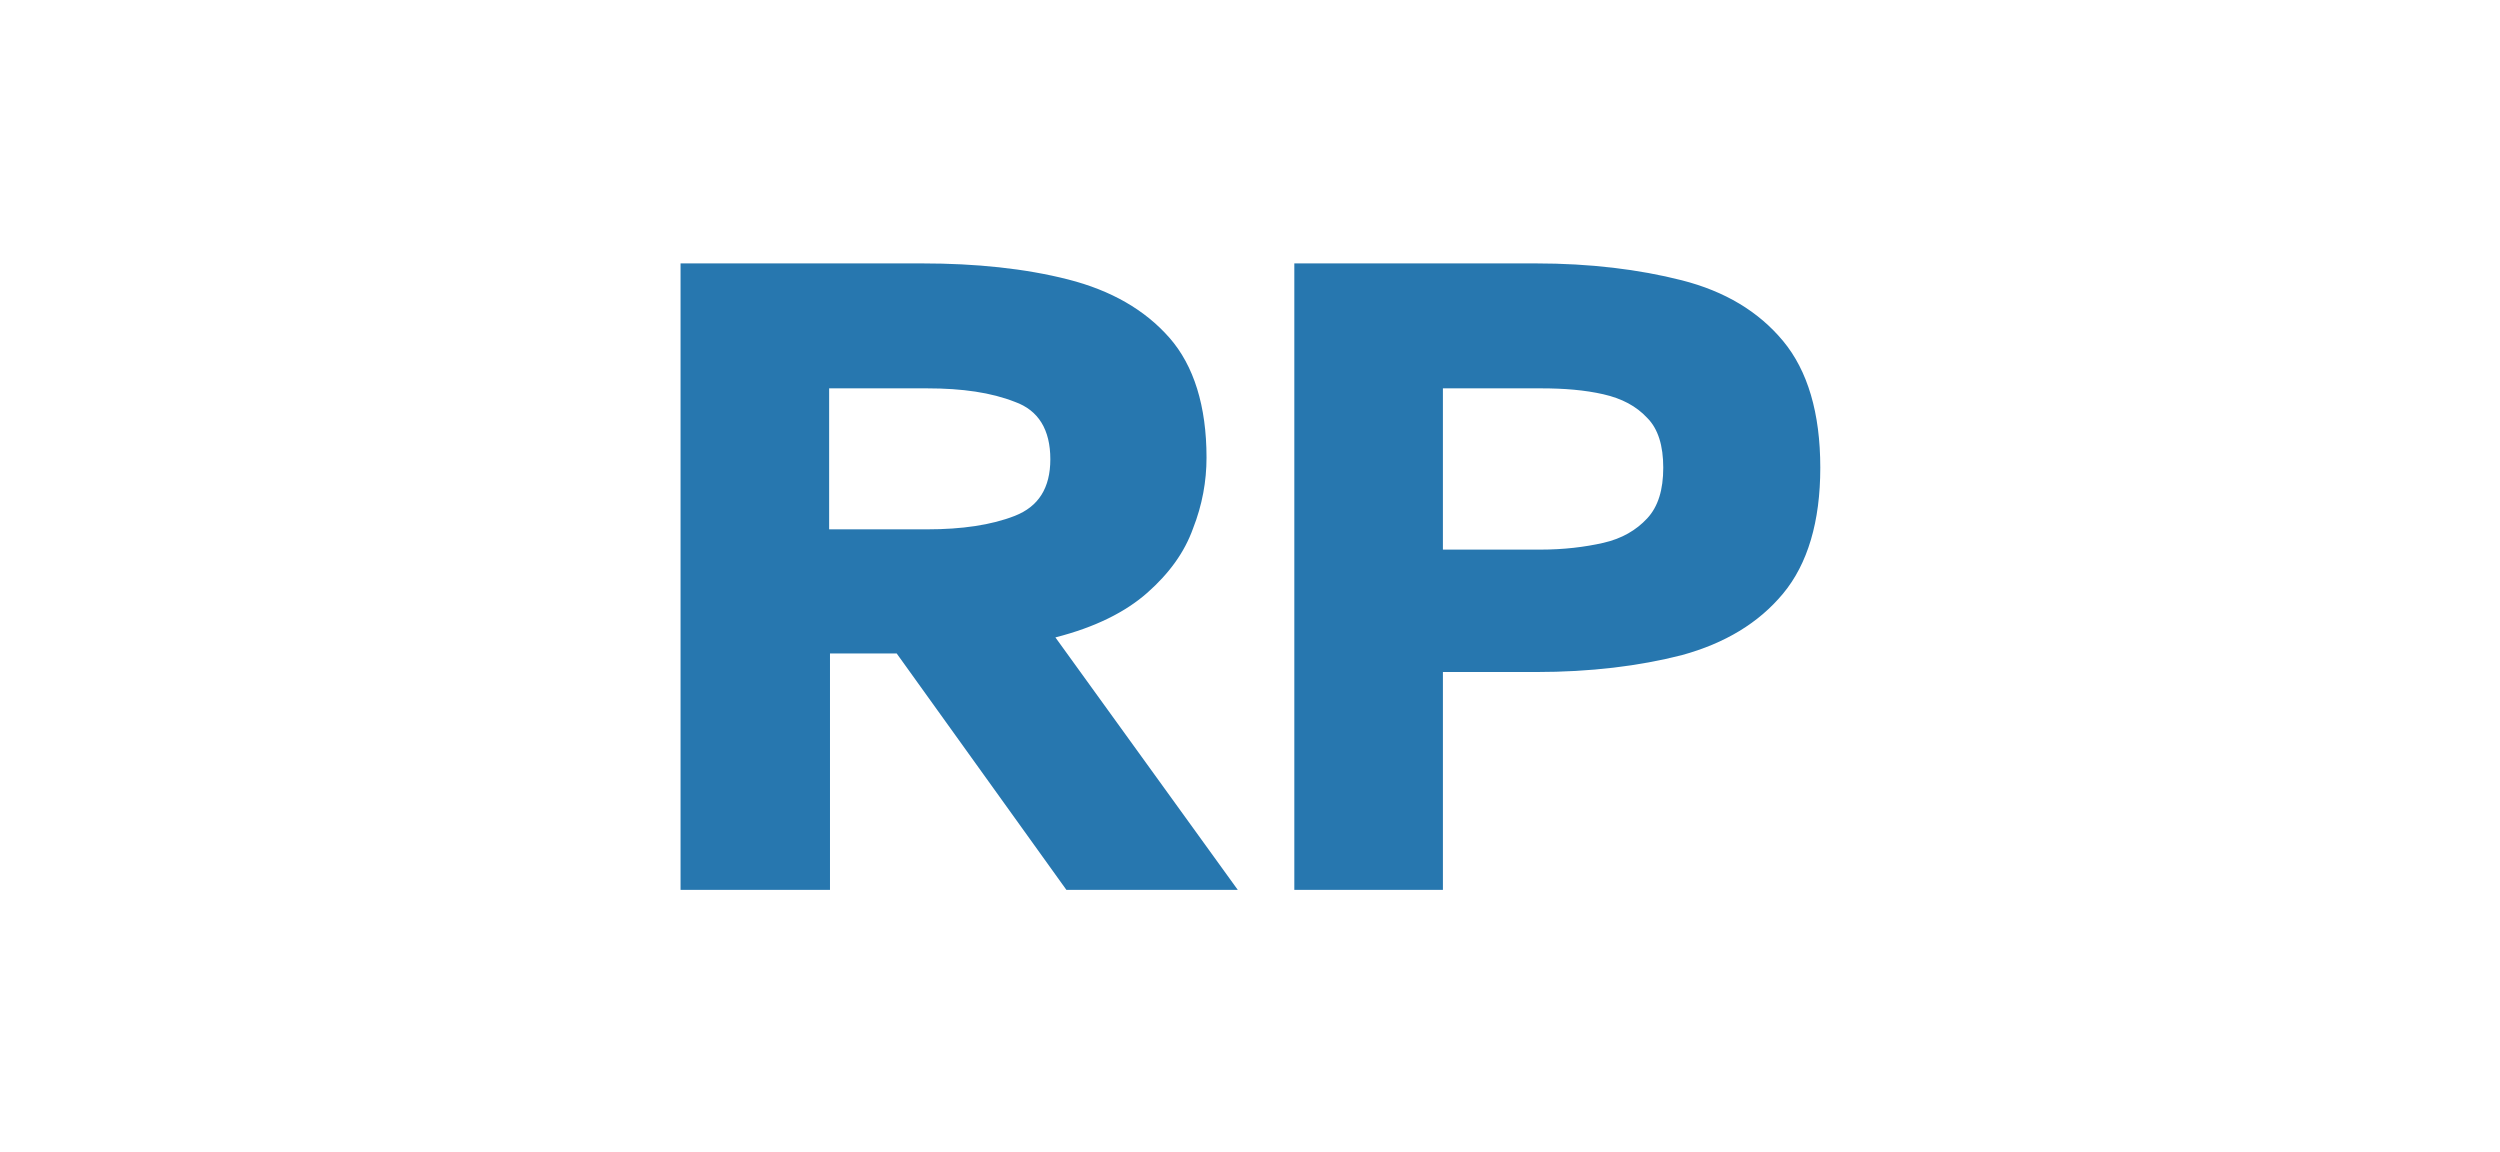 <?xml version="1.0" encoding="UTF-8"?>
<!DOCTYPE svg PUBLIC "-//W3C//DTD SVG 1.1//EN" "http://www.w3.org/Graphics/SVG/1.1/DTD/svg11.dtd">
<!-- Creator: CorelDRAW X5 -->
<svg xmlns="http://www.w3.org/2000/svg" xml:space="preserve" width="1.729in" height="0.797in" style="shape-rendering:geometricPrecision; text-rendering:geometricPrecision; image-rendering:optimizeQuality; fill-rule:evenodd; clip-rule:evenodd"
viewBox="0 0 2961 1365"
 xmlns:xlink="http://www.w3.org/1999/xlink">
 <defs>
  <style type="text/css">
   <![CDATA[
    .fil1 {fill:none}
    .fil0 {fill:#2777AF;fill-rule:nonzero}
   ]]>
  </style>
 </defs>
 <g id="Layer_x0020_1">
  <g id="_272849984">
   <path class="fil0" d="M806 1054l0 -742 286 0c64,0 122,6 173,19 51,13 91,36 120,69 29,33 44,81 44,142 0,28 -5,56 -16,84 -10,28 -28,53 -54,76 -26,23 -62,41 -109,53l216 299 -203 0 -201 -280 -79 0 0 280 -176 0zm176 -427l116 0c41,0 76,-5 104,-16 28,-11 42,-33 42,-67 0,-35 -14,-58 -42,-68 -28,-11 -62,-16 -104,-16l-116 0 0 168zm551 427l0 -742 286 0c64,0 122,7 173,20 51,13 91,37 120,72 29,35 44,85 44,150 0,64 -15,114 -44,149 -29,35 -69,59 -120,73 -51,13 -108,20 -173,20l-110 0 0 258 -176 0zm176 -403l116 0c27,0 52,-3 74,-8 22,-5 39,-15 52,-29 13,-14 19,-34 19,-60 0,-26 -6,-46 -19,-59 -13,-14 -30,-23 -52,-28 -22,-5 -46,-7 -74,-7l-116 0 0 191z"/>
   <rect class="fil1" width="2961" height="1365"/>
  </g>
 </g>
</svg>
